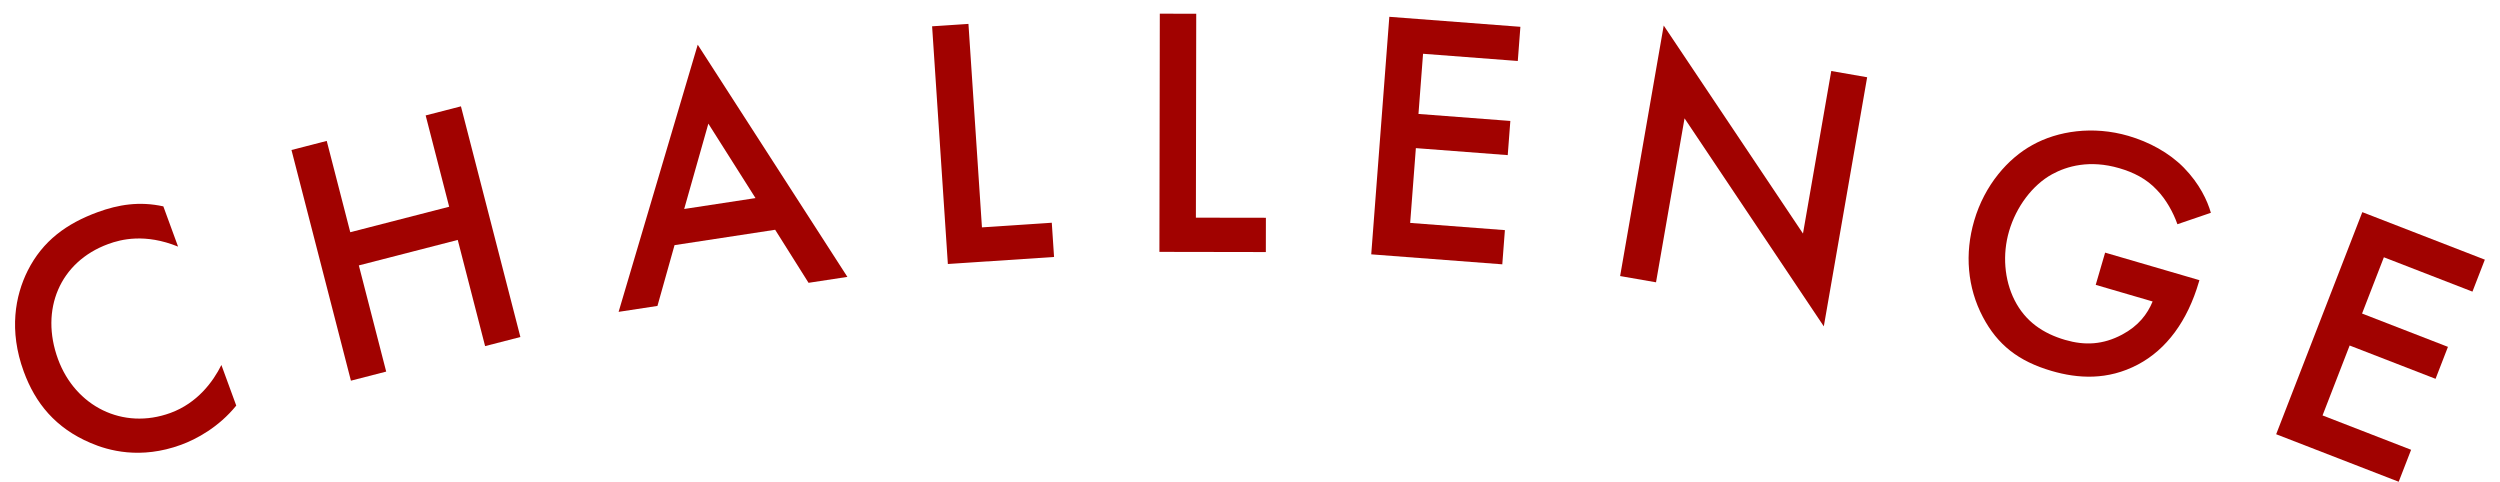 <svg fill="none" height="27" viewBox="0 0 140 27" width="140" xmlns="http://www.w3.org/2000/svg"><g fill="#a10200"><path d="m139.151 14.541-.694 1.79-4.96-1.924-1.222 3.151 4.81 1.866-.694 1.79-4.811-1.866-1.518 3.916 4.96 1.924-.695 1.79-6.862-2.661 4.824-12.437z"/><path d="m117.36 15.952.527-1.805 5.28 1.542-.028.096c-.639 2.189-1.814 3.784-3.415 4.629-1.7.899-3.375.785-4.834.359-1.862-.544-3.03-1.468-3.848-3.02-.872-1.651-1.026-3.55-.488-5.393.583-1.997 1.894-3.489 3.258-4.237 1.42-.794 3.402-1.09 5.38-.513 1.151.336 2.269.933 3.105 1.782.882.903 1.316 1.843 1.512 2.525l-1.874.64c-.227-.65-.635-1.394-1.148-1.919-.587-.63-1.316-.988-2.103-1.218-1.67-.488-2.947-.111-3.766.338-1.091.598-2.008 1.81-2.411 3.192-.376 1.286-.272 2.713.31 3.862.608 1.199 1.602 1.864 2.83 2.223 1.114.325 2.131.268 3.192-.297.912-.484 1.418-1.148 1.708-1.855z"/><path d="m92.737 15.809-2.01-.35 2.441-14.029 7.799 11.649 1.583-9.103 2.01.35-2.427 13.95-7.799-11.649z"/><path d="m85.142 1.501-.146 1.914-5.305-.404-.257 3.37 5.145.392-.146 1.914-5.145-.392-.319 4.188 5.305.404-.146 1.915-7.339-.559 1.013-13.302z"/><path d="m64.949.766 2.04.003-.019 11.42 3.92.006-.003 1.92-5.96-.01z"/><path d="m52.198 1.473 2.035-.135.756 11.395 3.911-.26.127 1.916-5.947.395z"/><path d="m45.279 15.838-1.87-2.971-5.635.861-.957 3.404-2.175.332 4.431-14.961 8.381 13.003zm-6.965-4.135 3.994-.61-2.64-4.169z"/><path d="m18.297 7.891 1.318 5.113 5.539-1.427-1.317-5.113 1.976-.509 3.329 12.918-1.976.509-1.532-5.946-5.539 1.427 1.532 5.946-1.975.509-3.329-12.918z"/><path d="m9.147 11.556.825 2.254c-1.85-.75-3.194-.407-3.908-.145-2.723.997-3.828 3.68-2.818 6.441.969 2.648 3.634 3.994 6.301 3.018 1.503-.55 2.385-1.746 2.851-2.684l.832 2.273c-.983 1.212-2.229 1.881-3.093 2.197-2.273.832-4.078.321-5.065-.105-1.967-.835-3.096-2.232-3.742-3.997-.846-2.31-.472-4.257.215-5.638.849-1.695 2.2-2.658 3.928-3.291 1.146-.419 2.329-.618 3.673-.322z"/></g></svg>